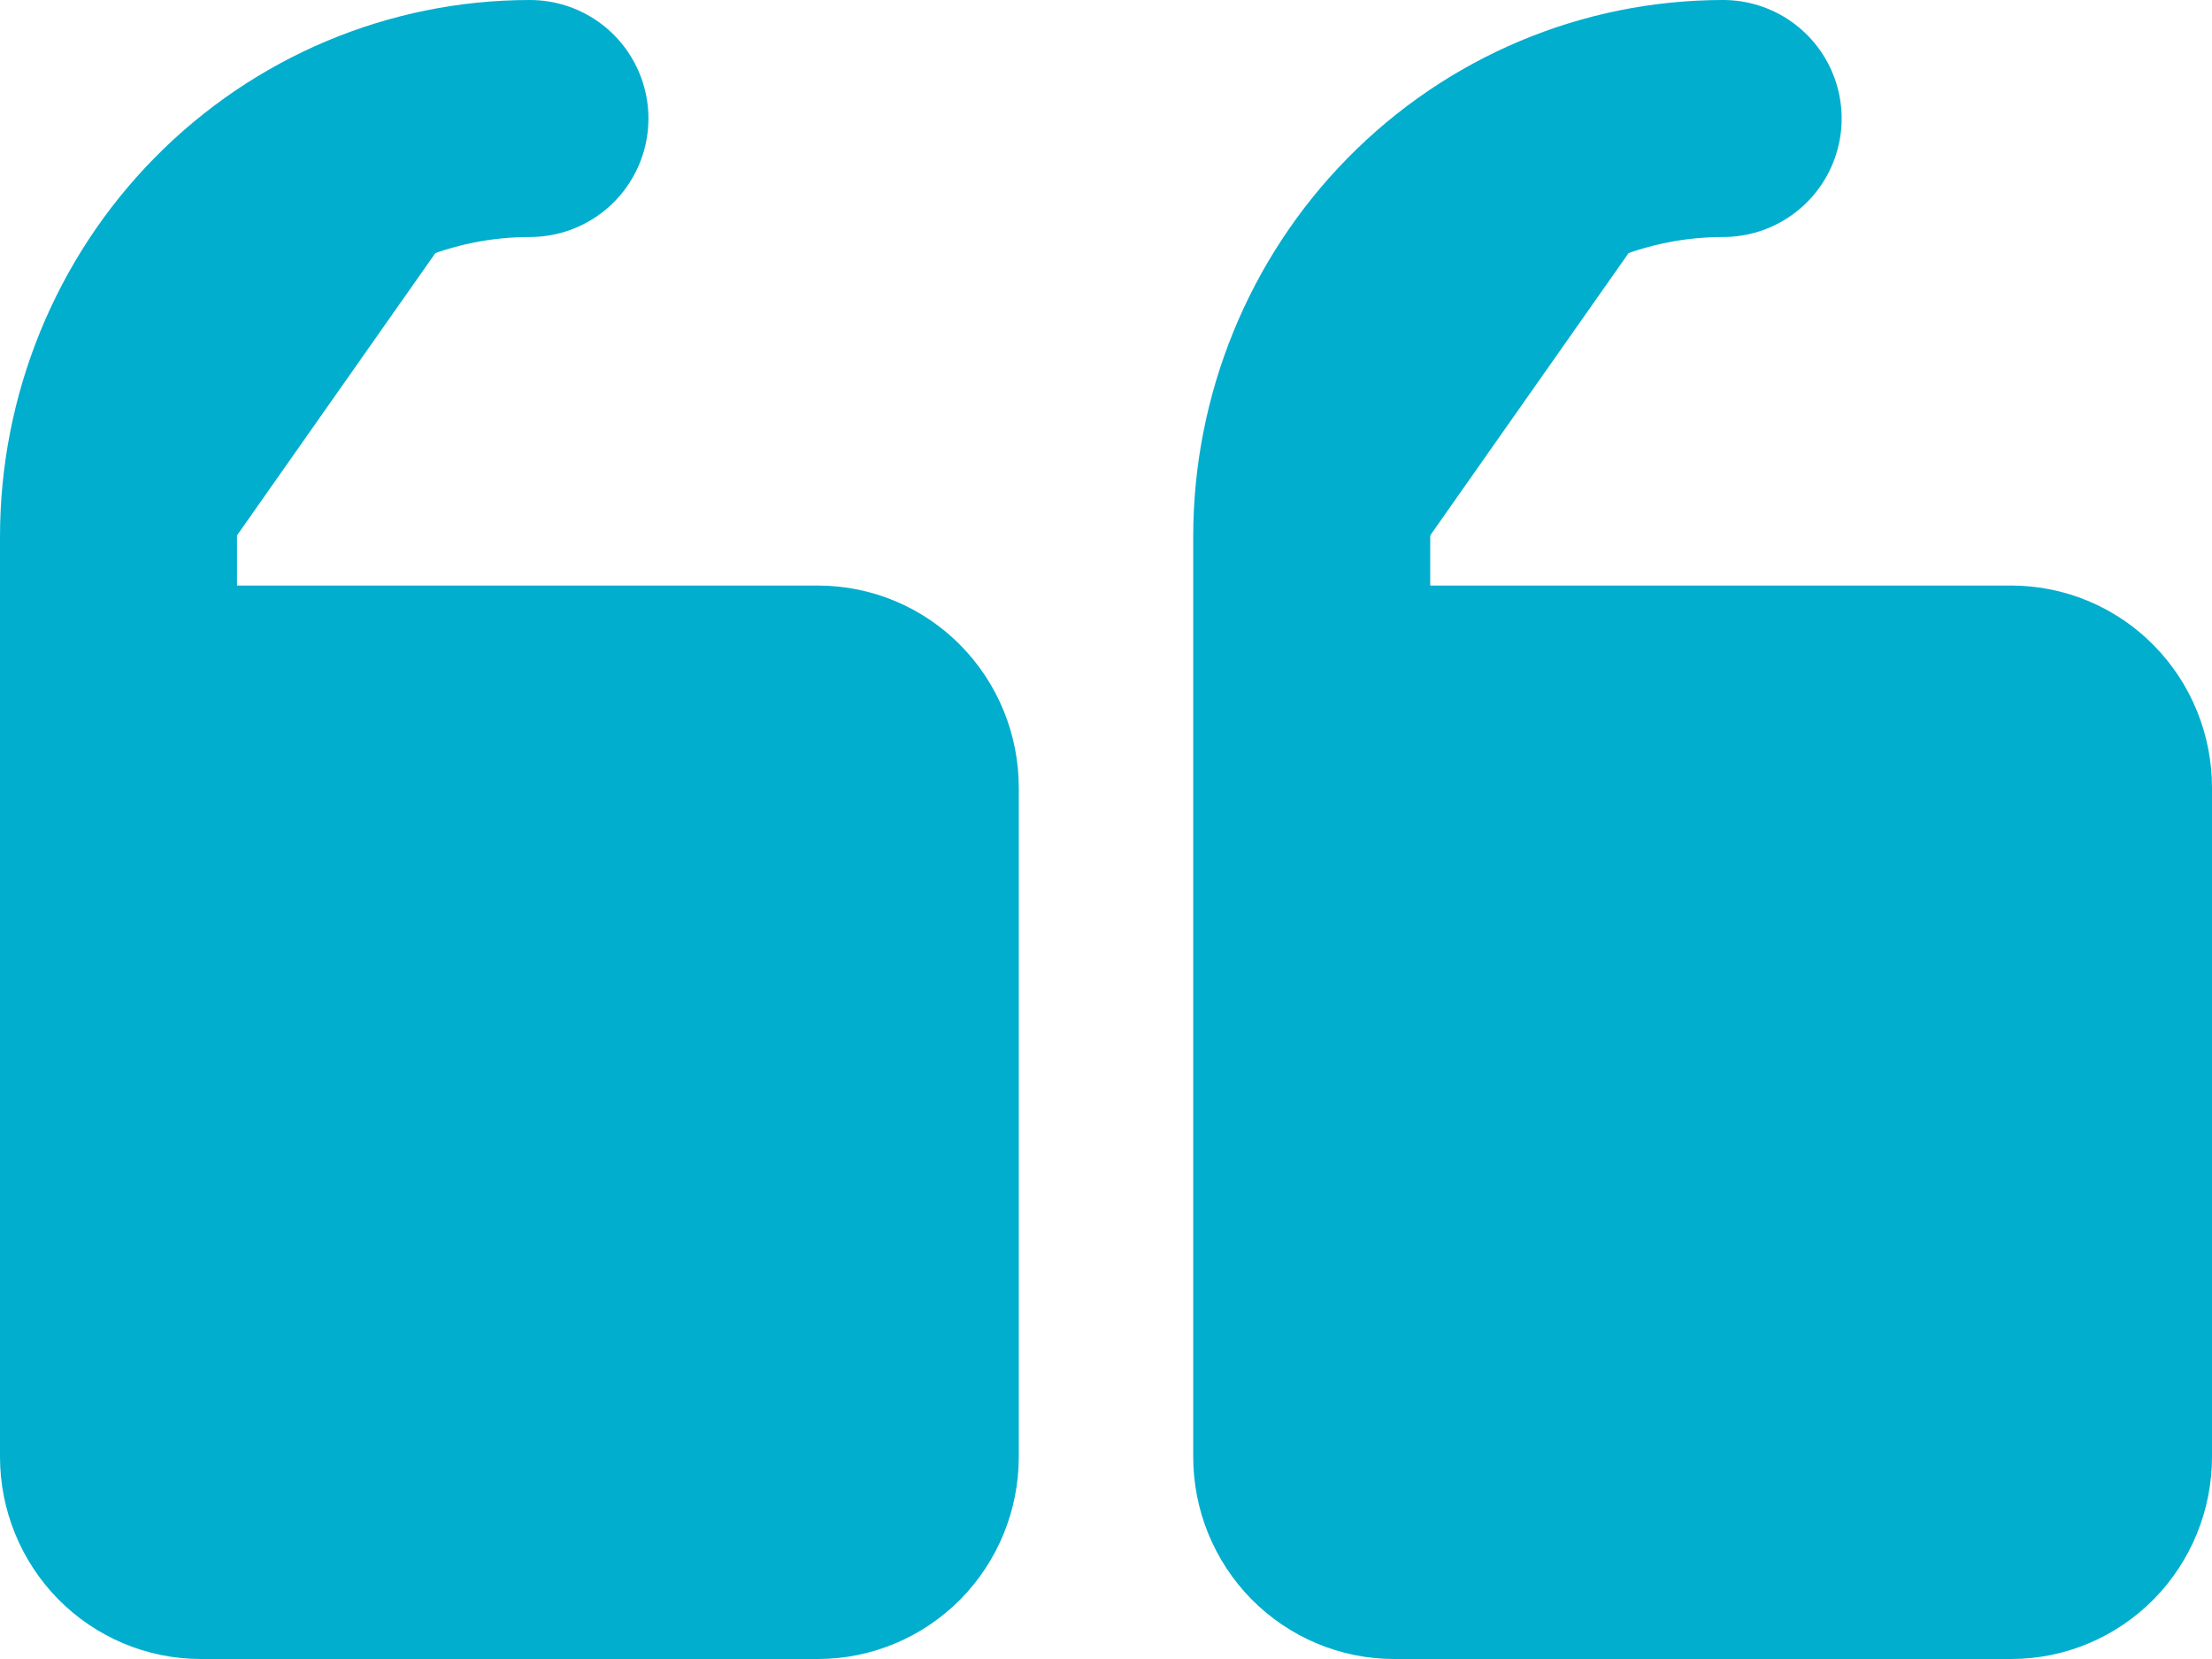 <svg width="28" height="21" viewBox="0 0 28 21" fill="none" xmlns="http://www.w3.org/2000/svg">
<path d="M16.604 8.912H25.458C25.735 8.912 26 9.023 26.195 9.222C26.39 9.42 26.5 9.69 26.5 9.971V18.441C26.5 18.722 26.39 18.991 26.195 19.19C26 19.388 25.735 19.5 25.458 19.5H17.646C17.37 19.5 17.105 19.388 16.909 19.19C16.714 18.991 16.604 18.722 16.604 18.441V6.794C16.604 5.39 17.153 4.043 18.13 3.051C19.106 2.058 20.431 1.5 21.812 1.5M1.5 8.912H10.354C10.63 8.912 10.895 9.023 11.091 9.222C11.286 9.42 11.396 9.69 11.396 9.971V18.441C11.396 18.722 11.286 18.991 11.091 19.19C10.895 19.388 10.63 19.5 10.354 19.5H2.542C2.265 19.5 2 19.388 1.805 19.19C1.61 18.991 1.5 18.722 1.5 18.441V6.794C1.5 5.39 2.049 4.043 3.025 3.051C4.002 2.058 5.327 1.5 6.708 1.5" fill="#01AECE"/>
<path d="M16.604 8.912H25.458C25.735 8.912 26 9.023 26.195 9.222C26.39 9.42 26.5 9.69 26.5 9.971V18.441C26.5 18.722 26.39 18.991 26.195 19.19C26 19.388 25.735 19.5 25.458 19.5H17.646C17.37 19.5 17.105 19.388 16.909 19.19C16.714 18.991 16.604 18.722 16.604 18.441V6.794C16.604 5.39 17.153 4.043 18.13 3.051C19.106 2.058 20.431 1.5 21.812 1.5M1.5 8.912H10.354C10.63 8.912 10.895 9.023 11.091 9.222C11.286 9.42 11.396 9.69 11.396 9.971V18.441C11.396 18.722 11.286 18.991 11.091 19.19C10.895 19.388 10.63 19.5 10.354 19.5H2.542C2.265 19.5 2 19.388 1.805 19.19C1.61 18.991 1.5 18.722 1.5 18.441V6.794C1.5 5.39 2.049 4.043 3.025 3.051C4.002 2.058 5.327 1.5 6.708 1.5" stroke="#01AECE" stroke-width="3" stroke-linecap="round" stroke-linejoin="round"/>
</svg>

